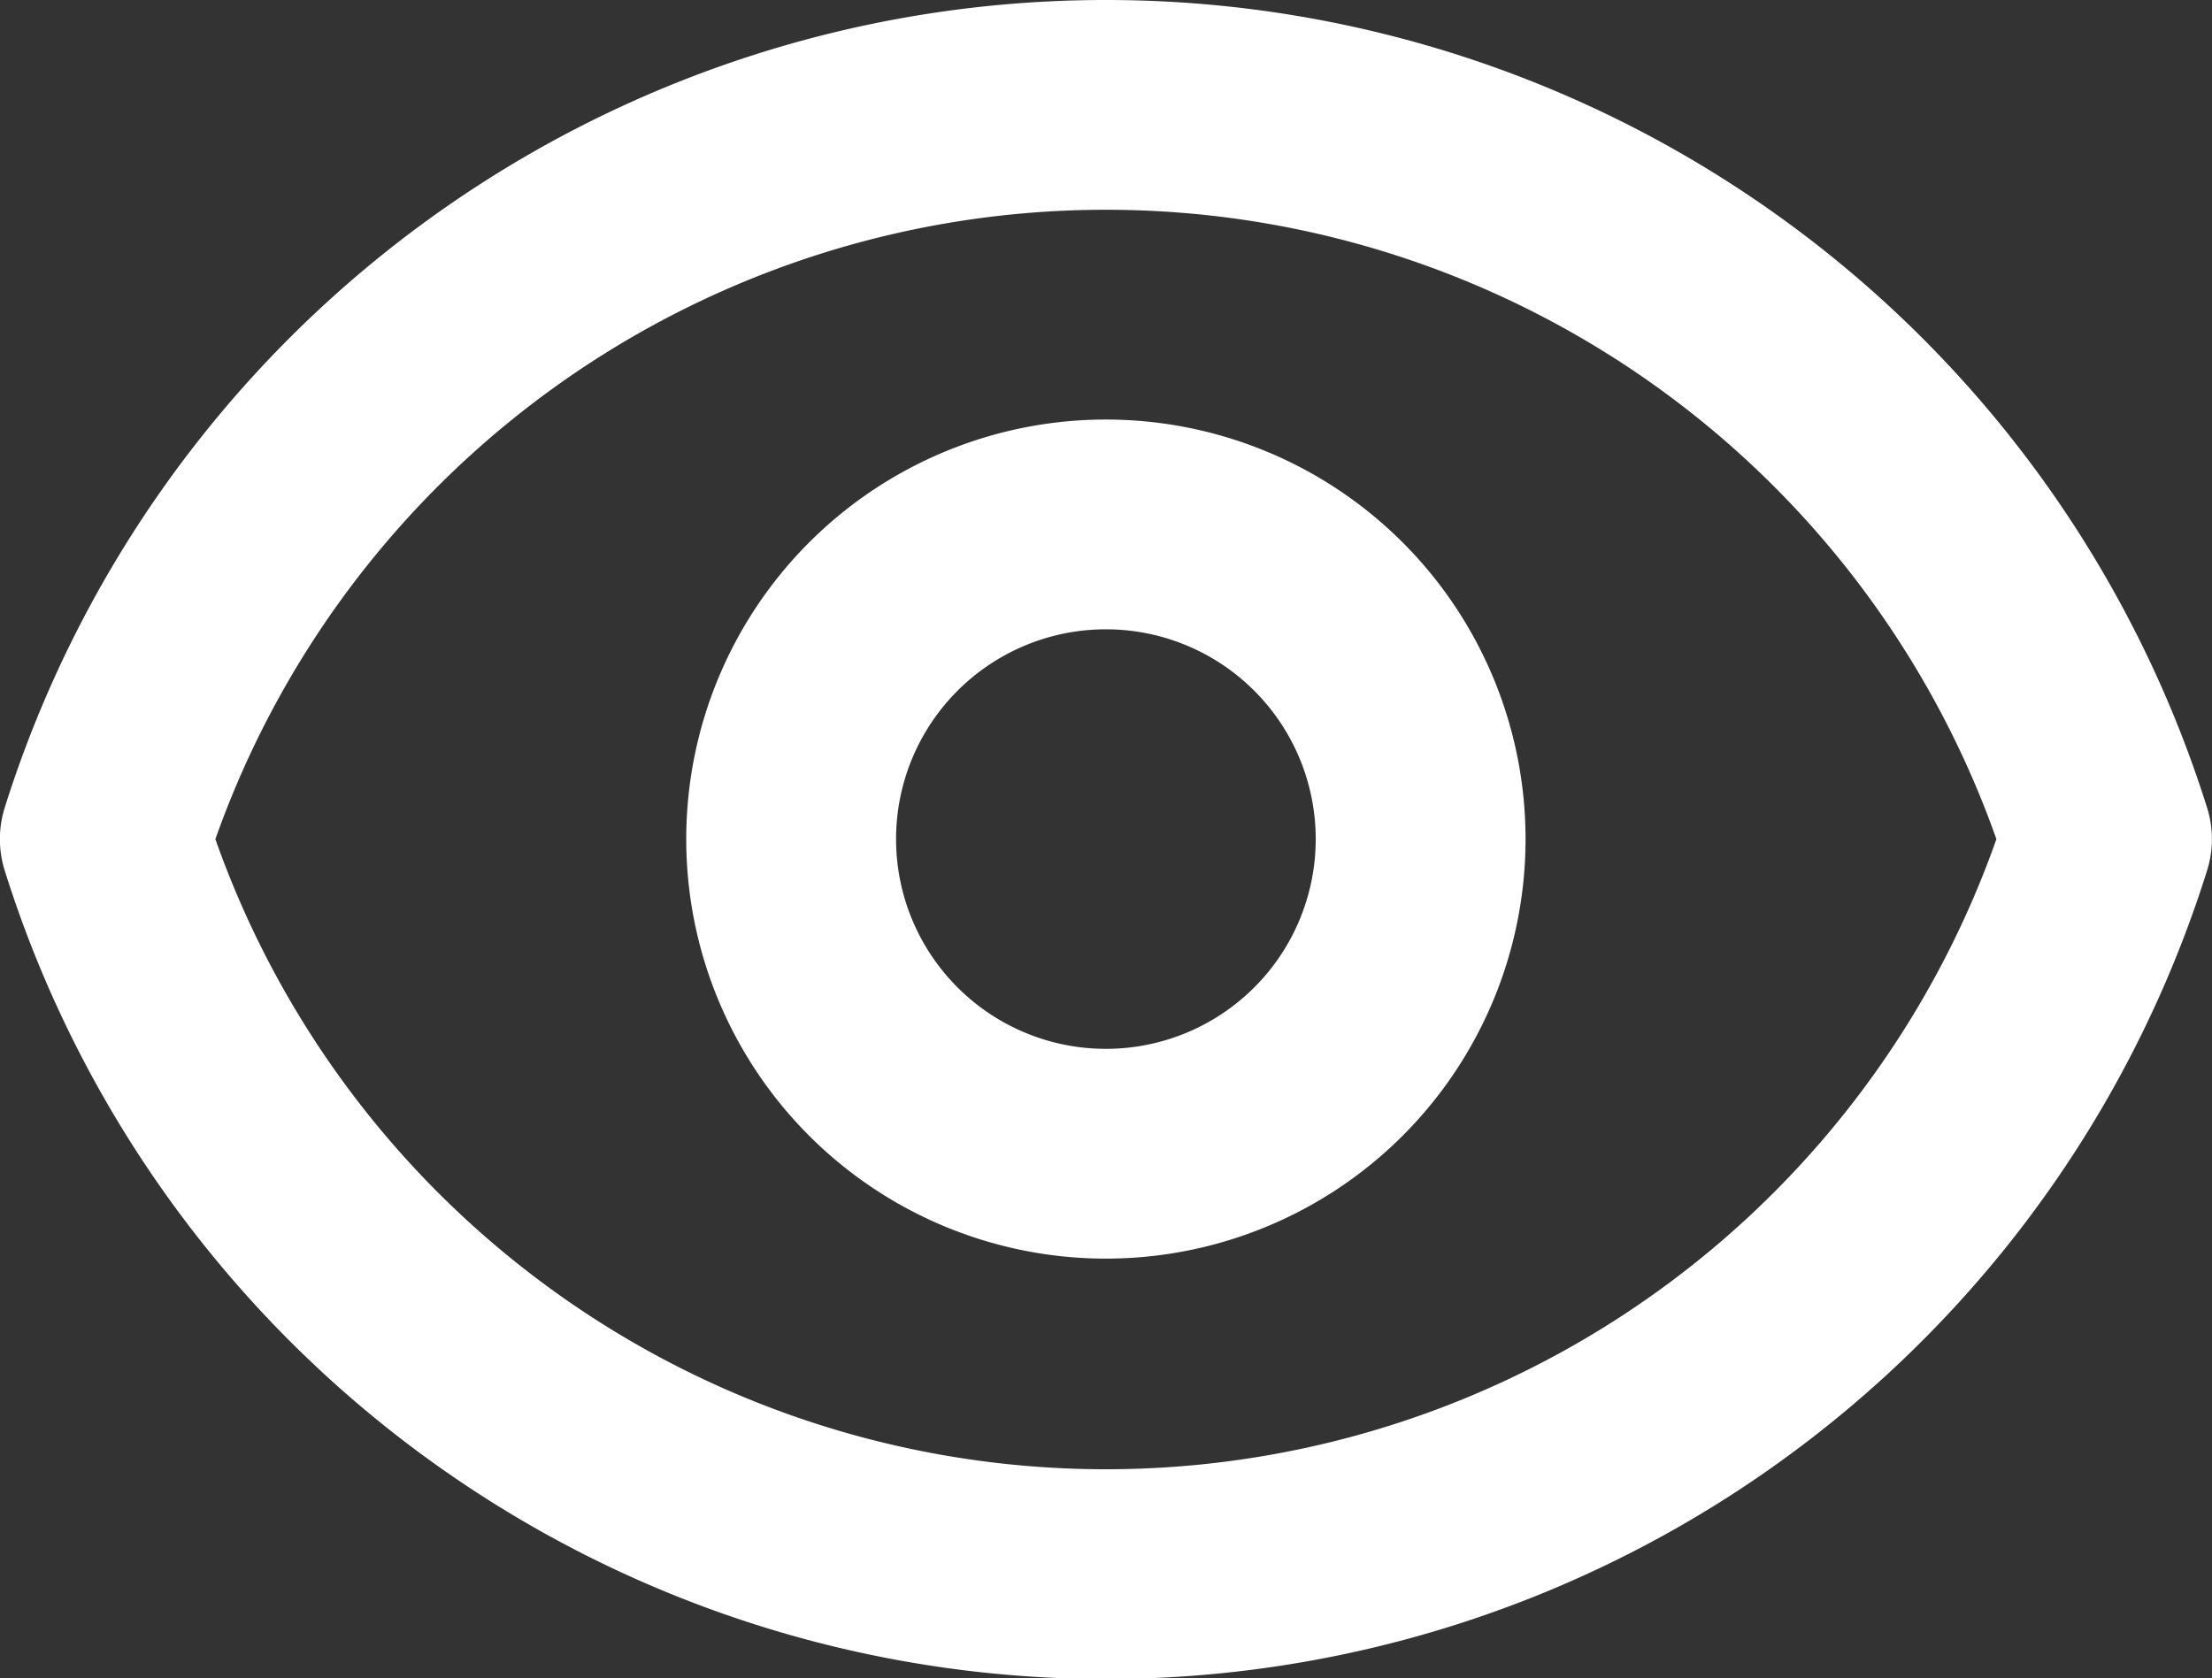 <svg xmlns="http://www.w3.org/2000/svg" width="21.084" height="16" viewBox="0 0 21.084 16">
  <rect x="0" y="0" width="21.084" height="16" fill="#333333" stroke="none"/>
  <g id="eye-svgrepo-com_6_" data-name="eye-svgrepo-com (6)" transform="translate(1 1)">
    <path id="Tracé_180" data-name="Tracé 180" d="M15,12a3,3,0,1,1-3-3A3,3,0,0,1,15,12Z" transform="translate(-2.459 -5)" fill="none" stroke="#fff" stroke-linecap="round" stroke-linejoin="round" stroke-width="2"/>
    <path id="Tracé_181" data-name="Tracé 181" d="M12,5a10,10,0,0,0-9.542,7,10,10,0,0,0,19.084,0A10,10,0,0,0,12,5Z" transform="translate(-2.459 -5)" fill="none" stroke="#fff" stroke-linecap="round" stroke-linejoin="round" stroke-width="2"/>
  </g>
</svg>
